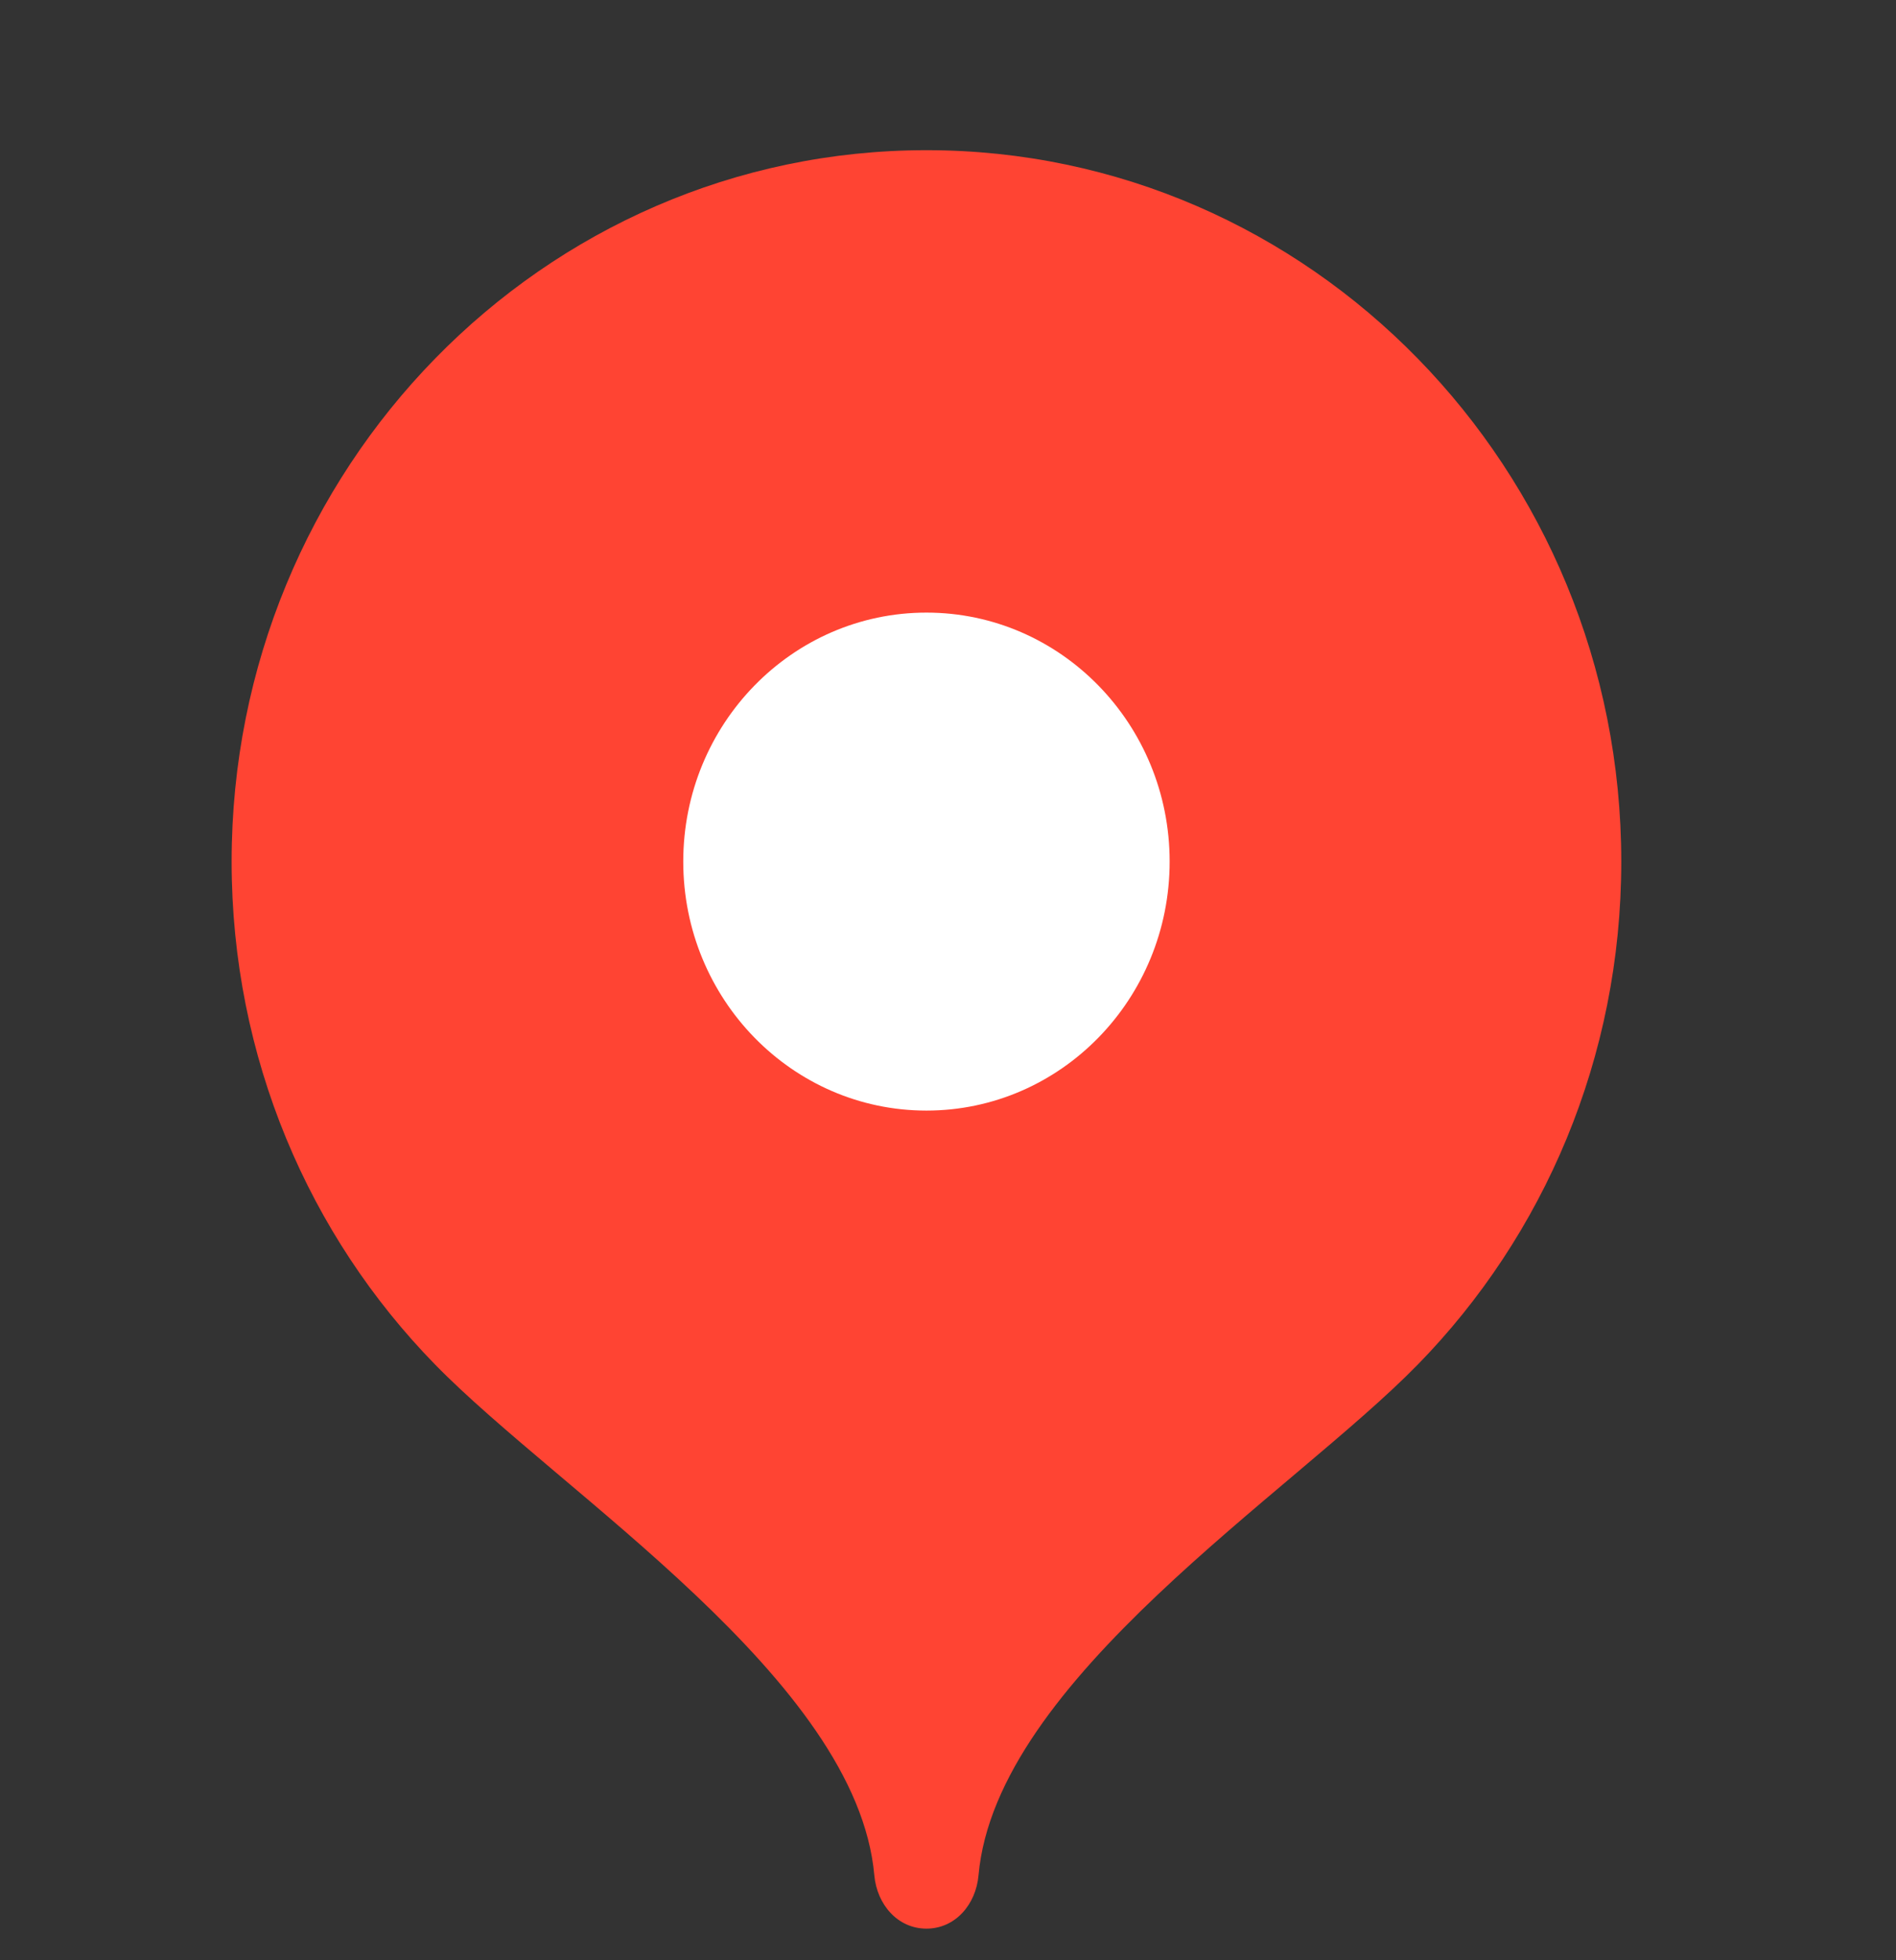 <?xml version="1.0" encoding="UTF-8"?> <svg xmlns="http://www.w3.org/2000/svg" width="30" height="31" viewBox="0 0 30 31" fill="none"><rect x="0" y="0" width="30" height="31" fill="#333333" stroke="none"/><g clip-path="url(#clip0_157_565)"><path d="M14.659 2.375C8.587 2.375 3.665 7.412 3.665 13.625C3.665 16.731 4.894 19.543 6.883 21.578C8.873 23.615 13.559 26.562 13.834 29.656C13.876 30.12 14.204 30.5 14.659 30.5C15.114 30.5 15.442 30.12 15.483 29.656C15.758 26.562 20.445 23.615 22.435 21.578C24.424 19.543 25.653 16.731 25.653 13.625C25.653 7.412 20.731 2.375 14.659 2.375Z" fill="#FF4433"></path><path d="M14.659 17.563C16.784 17.563 18.507 15.8 18.507 13.625C18.507 11.451 16.784 9.688 14.659 9.688C12.534 9.688 10.811 11.451 10.811 13.625C10.811 15.8 12.534 17.563 14.659 17.563Z" fill="white"></path></g><defs><clipPath id="clip0_157_565"><rect width="29.318" height="30" fill="white" transform="translate(0 0.5)"></rect></clipPath></defs></svg> 